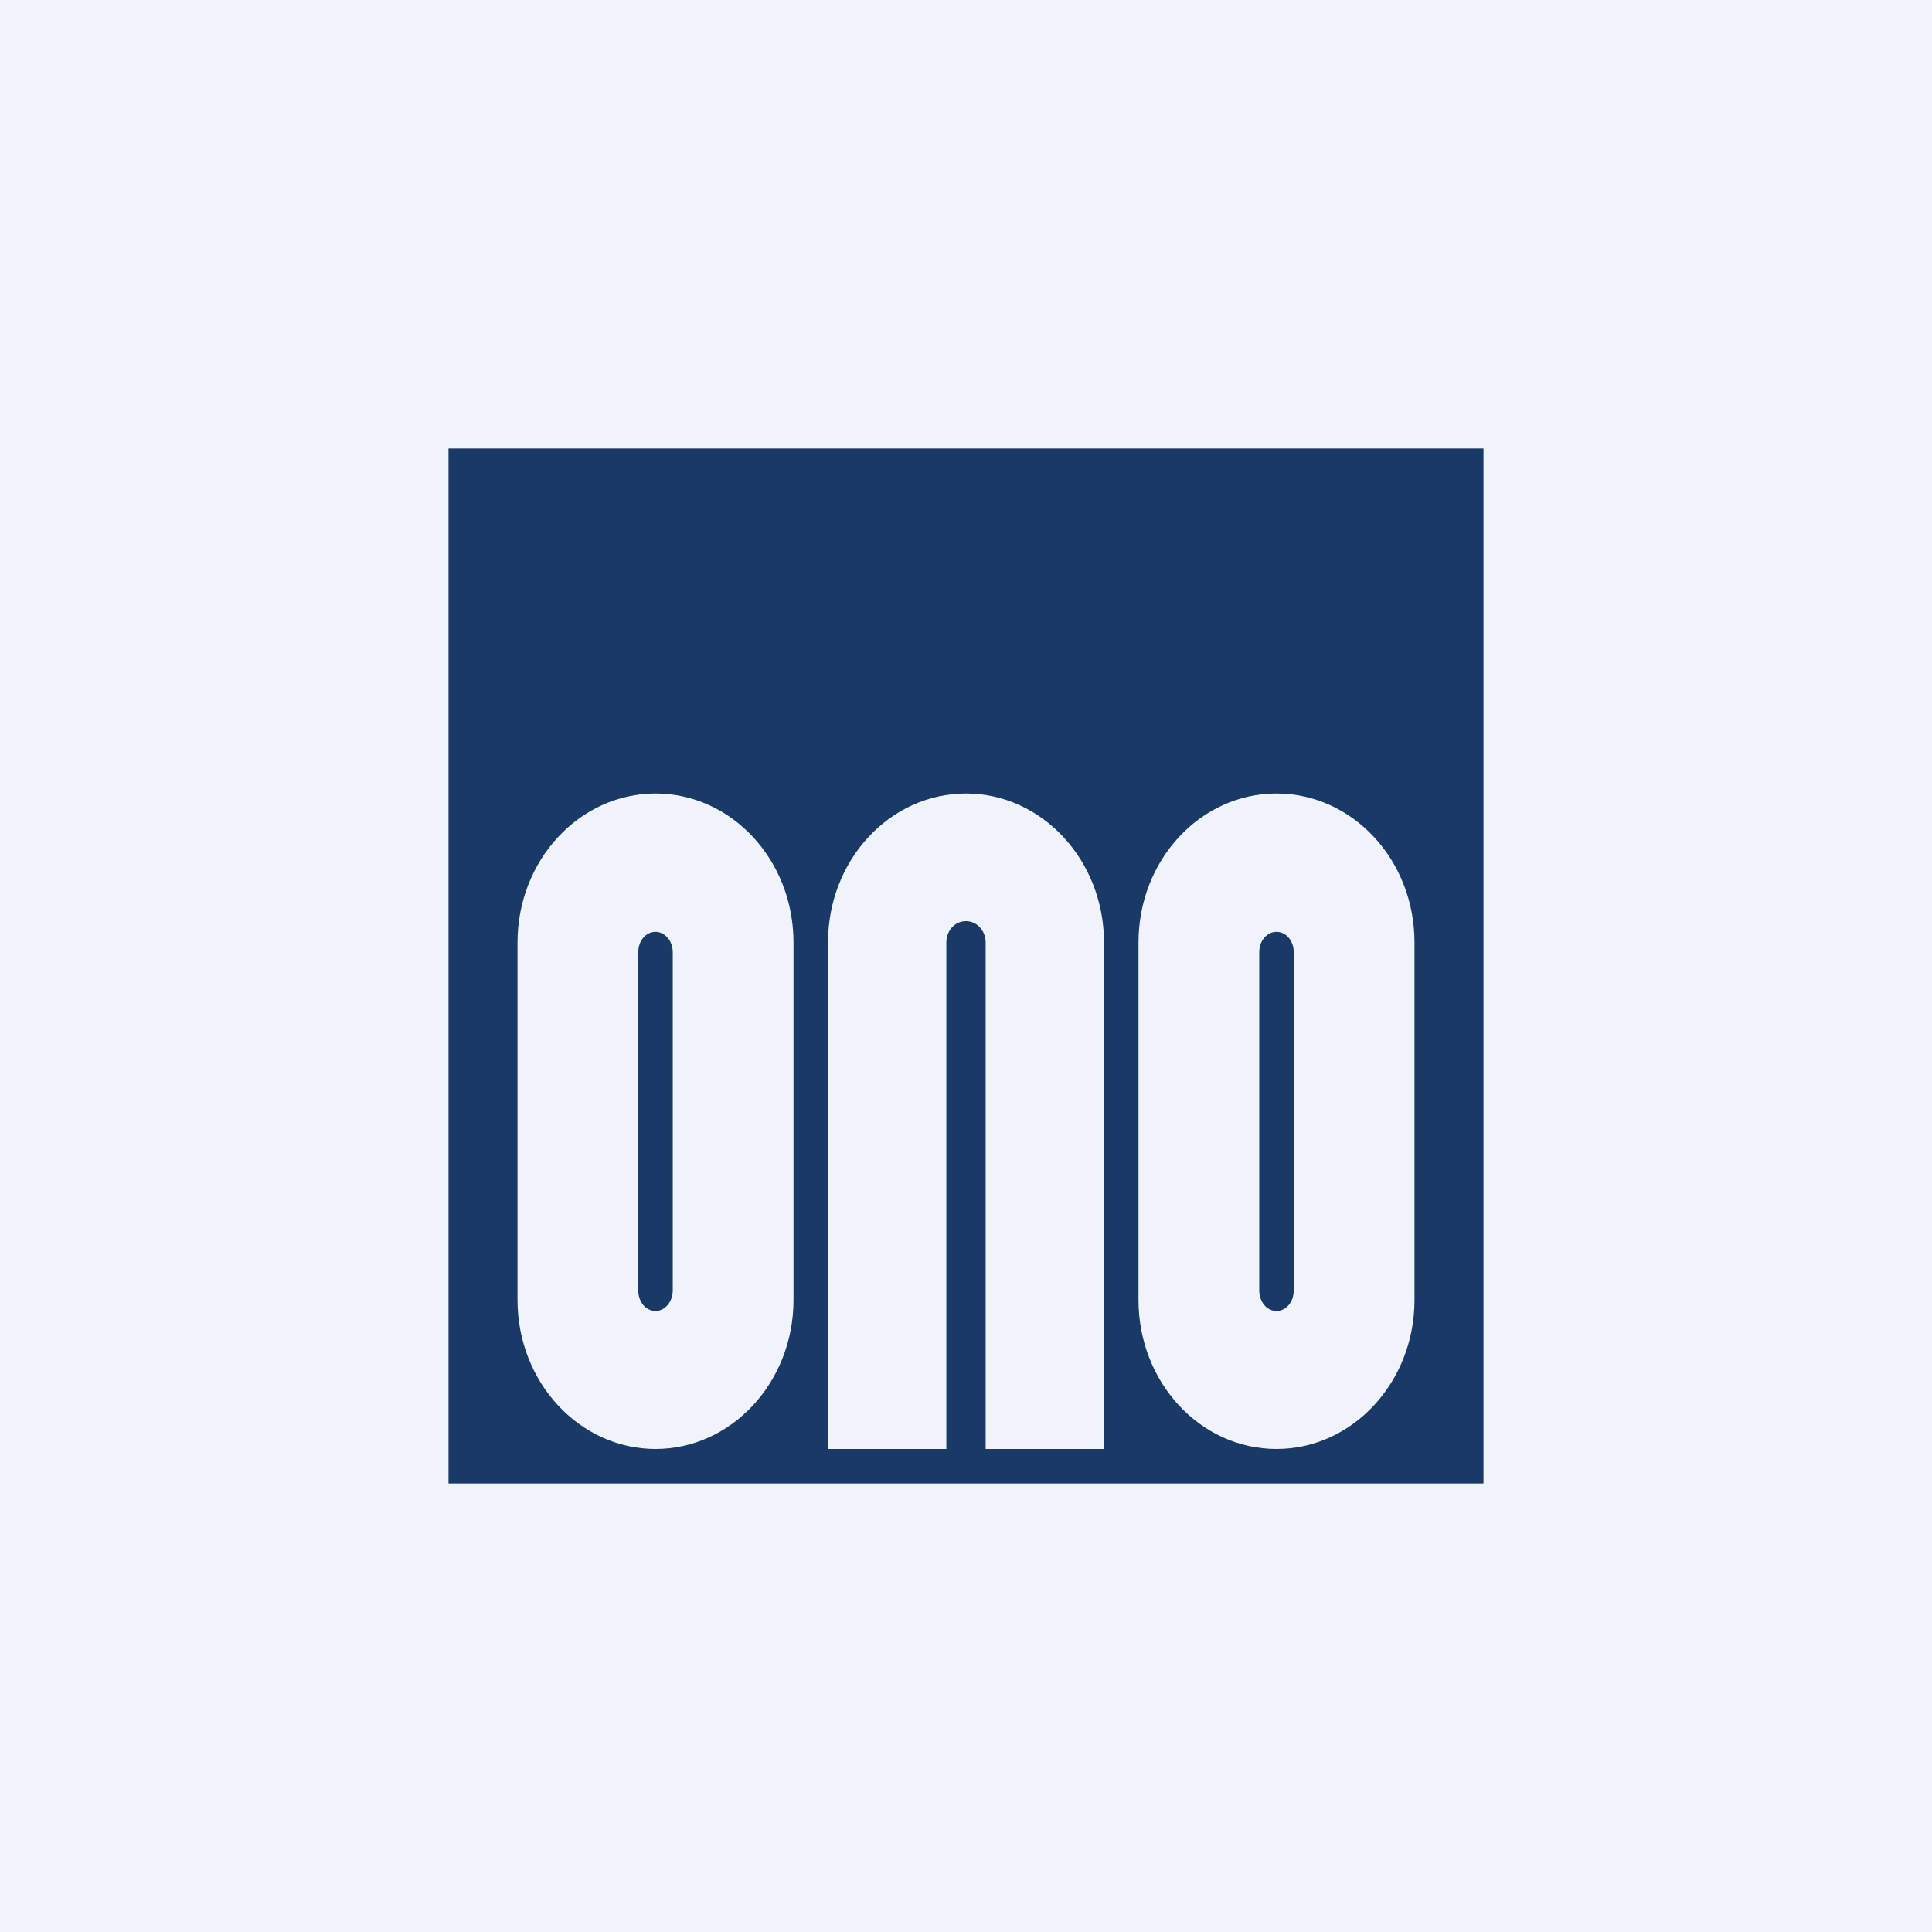 <!-- by Finnhub --><svg xmlns="http://www.w3.org/2000/svg" width="56" height="56" viewBox="0 0 56 56"><path fill="#F0F3FA" d="M0 0h56v56H0z"/><path d="M13 43h30V13H13v30Z" fill="#193A66"/><path d="M23 27.32c0-2.4-1.8-4.32-4-4.32s-4 1.93-4 4.32v10.36c0 2.39 1.8 4.32 4 4.32s4-1.93 4-4.32V27.32Zm18 0c0-2.4-1.8-4.32-4-4.32-2.21 0-4 1.93-4 4.32v10.36c0 2.39 1.79 4.32 4 4.32 2.2 0 4-1.93 4-4.32V27.32Zm-9 0V42h-3.43V27.32c0-.35-.26-.62-.57-.62-.32 0-.57.27-.57.62V42H24V27.32c0-2.4 1.8-4.32 4-4.32s4 1.93 4 4.32Z" fill="#F0F3FA"/><path d="M18.5 37.4c0 .34.22.6.5.6.27 0 .5-.26.5-.6V27.6c0-.33-.23-.59-.5-.59-.28 0-.5.26-.5.59v9.82ZM36.5 37.4c0 .34.22.6.5.6s.5-.26.5-.6V27.6c0-.33-.22-.59-.5-.59s-.5.26-.5.59v9.82Z" fill="#193A66"/></svg>